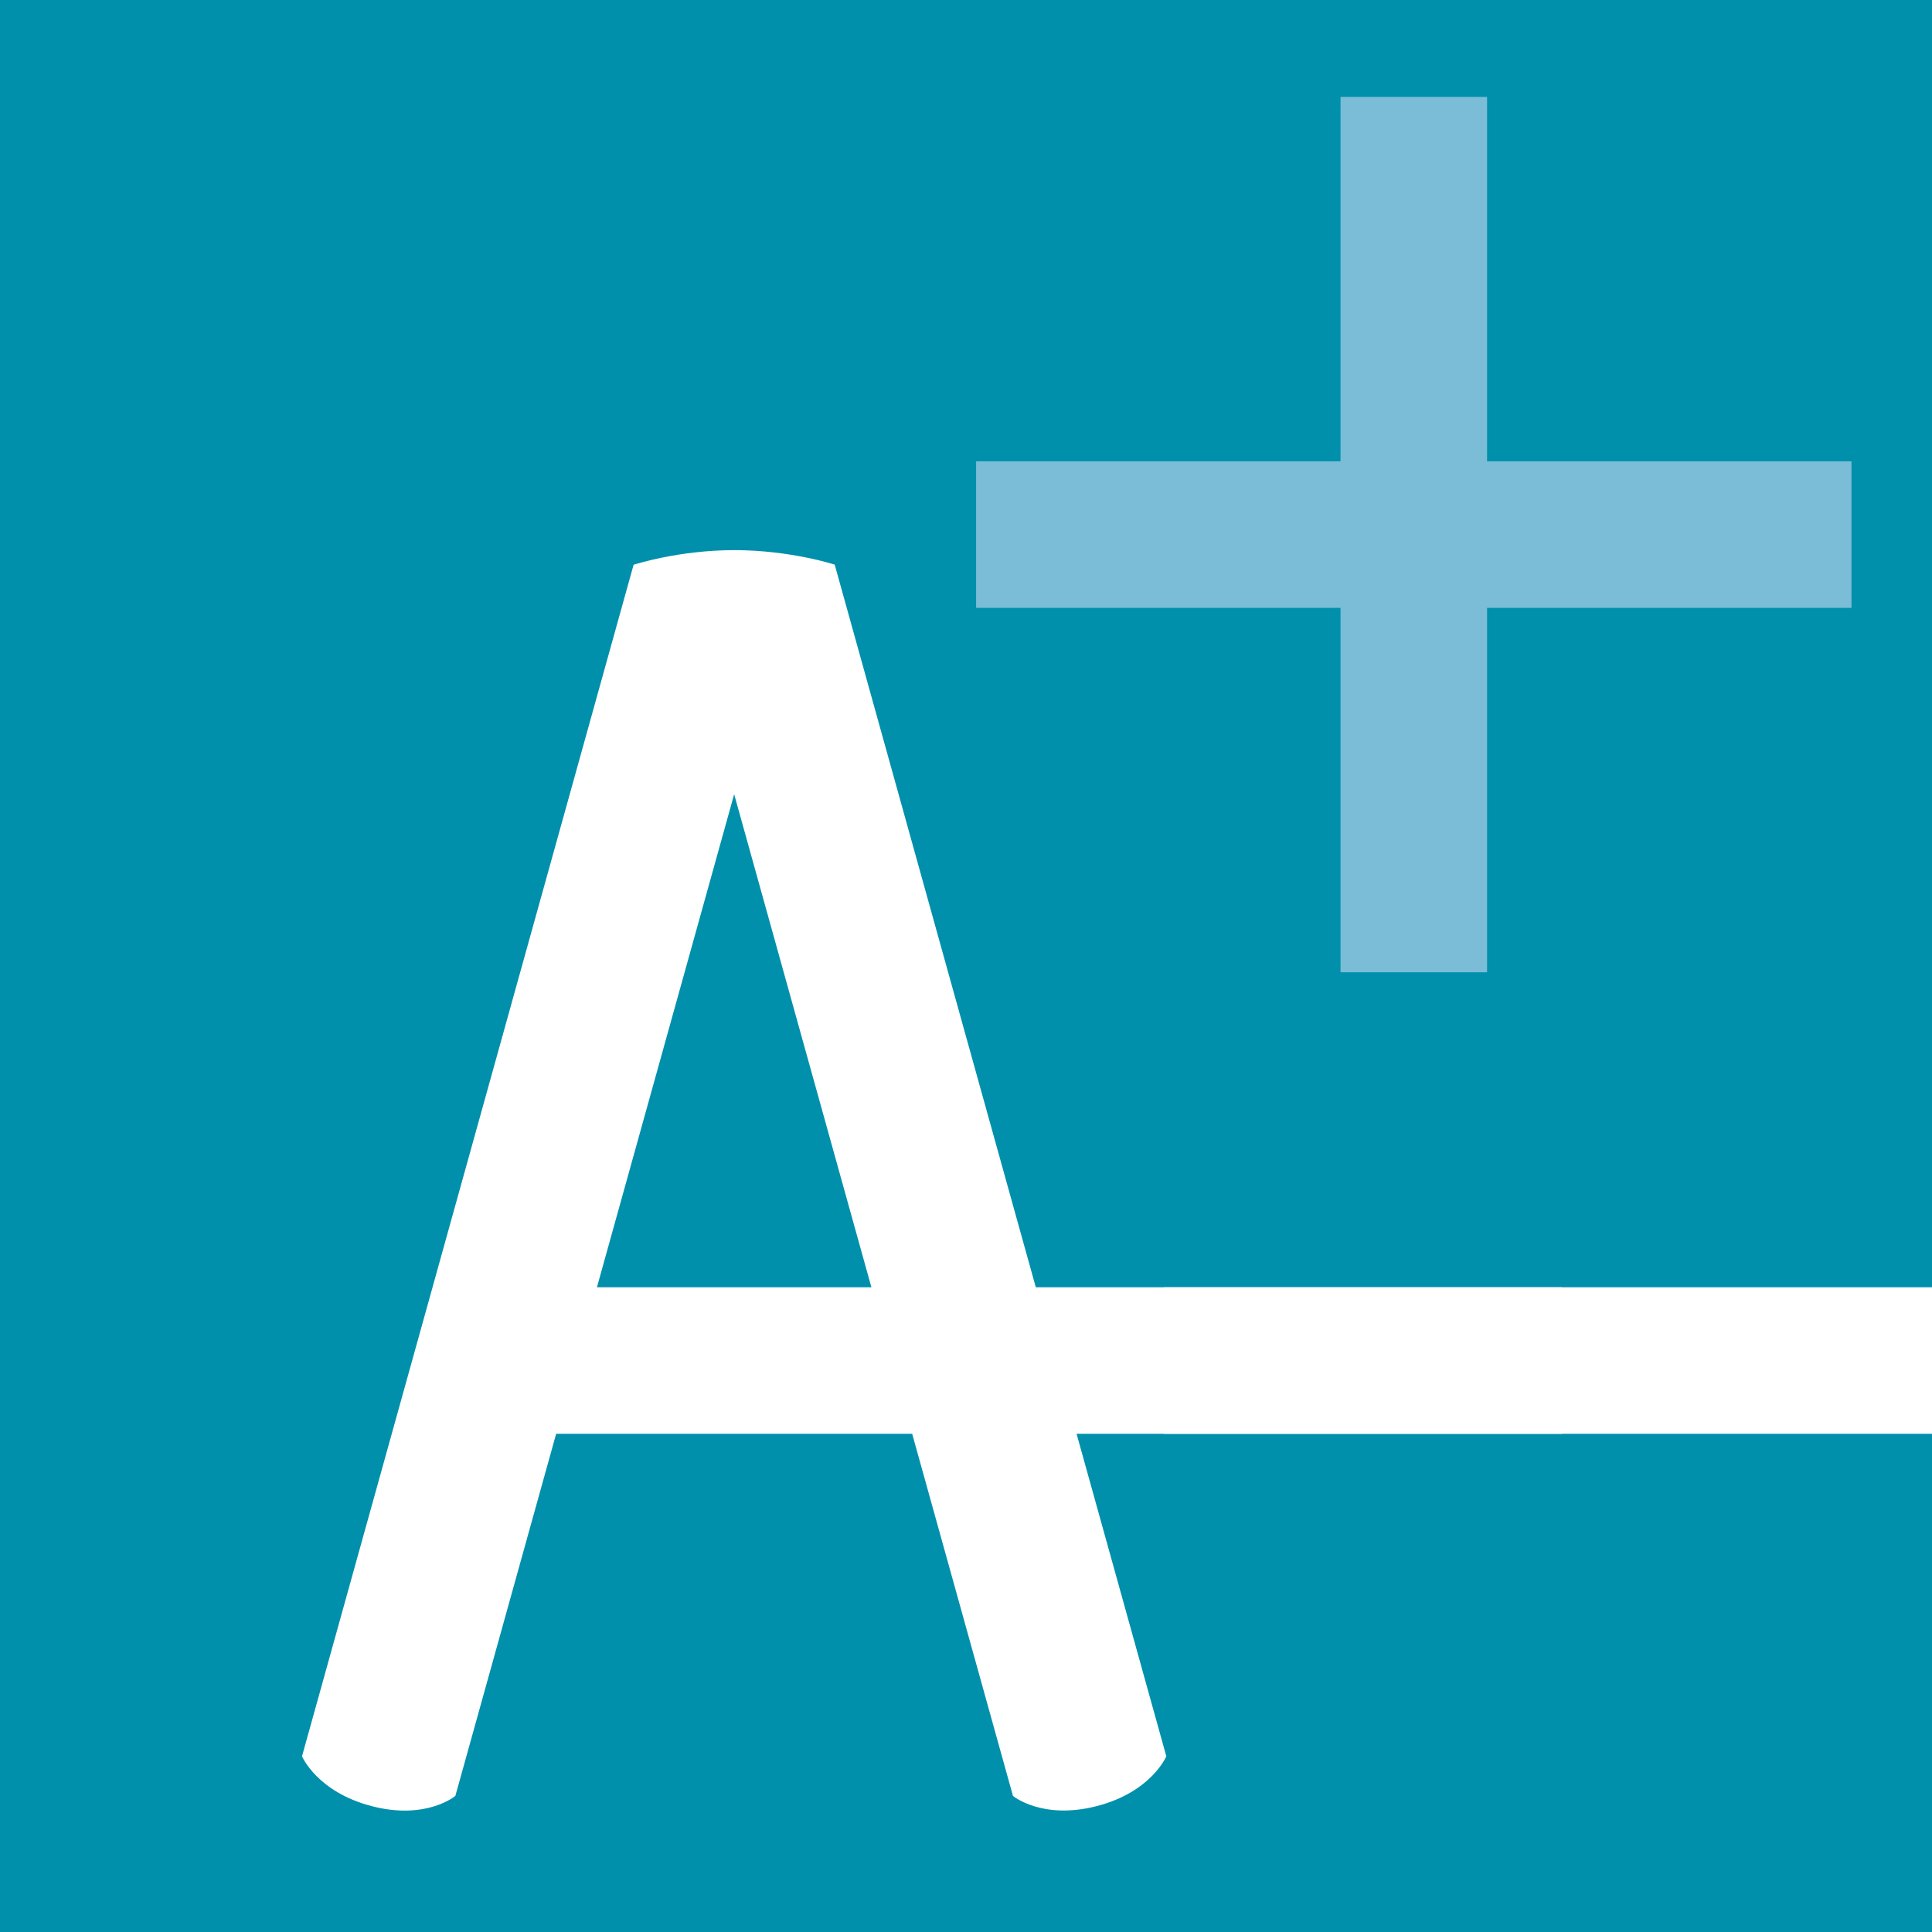 <?xml version="1.0" encoding="UTF-8"?>
<svg id="A-line_" data-name="A-line +" xmlns="http://www.w3.org/2000/svg" width="32mm" height="32mm" viewBox="0 0 90.71 90.71">
  <rect x="0" width="90.71" height="90.71" style="fill: #0090ac;"/>
  <path d="M90.71,67.32h-36.04s-2.17-.24-2.17-3.4,2.17-3.48,2.17-3.48h36.04v6.88Z" style="fill: #fff;"/>
  <path d="M73.34,67.32H24.68s-2.93-.24-2.93-3.4,2.93-3.48,2.93-3.48h48.66v6.88Z" style="fill: #fff;"/>
  <path d="M29.75,26.51l-15.57,55.95s.7,1.67,3.27,2.34,3.93-.48,3.93-.48l13.09-47.03,13.09,47.03s1.36,1.14,3.93.48,3.27-2.34,3.27-2.34l-15.57-55.95s-2.08-.68-4.71-.68-4.71.68-4.71.68Z" style="fill: #fff;"/>
  <g>
    <rect x="45.83" y="21.66" width="41.1" height="6.88" style="fill: #7bbdd6;"/>
    <rect x="62.94" y="4.55" width="6.88" height="41.1" style="fill: #7bbdd6;"/>
  </g>
</svg>